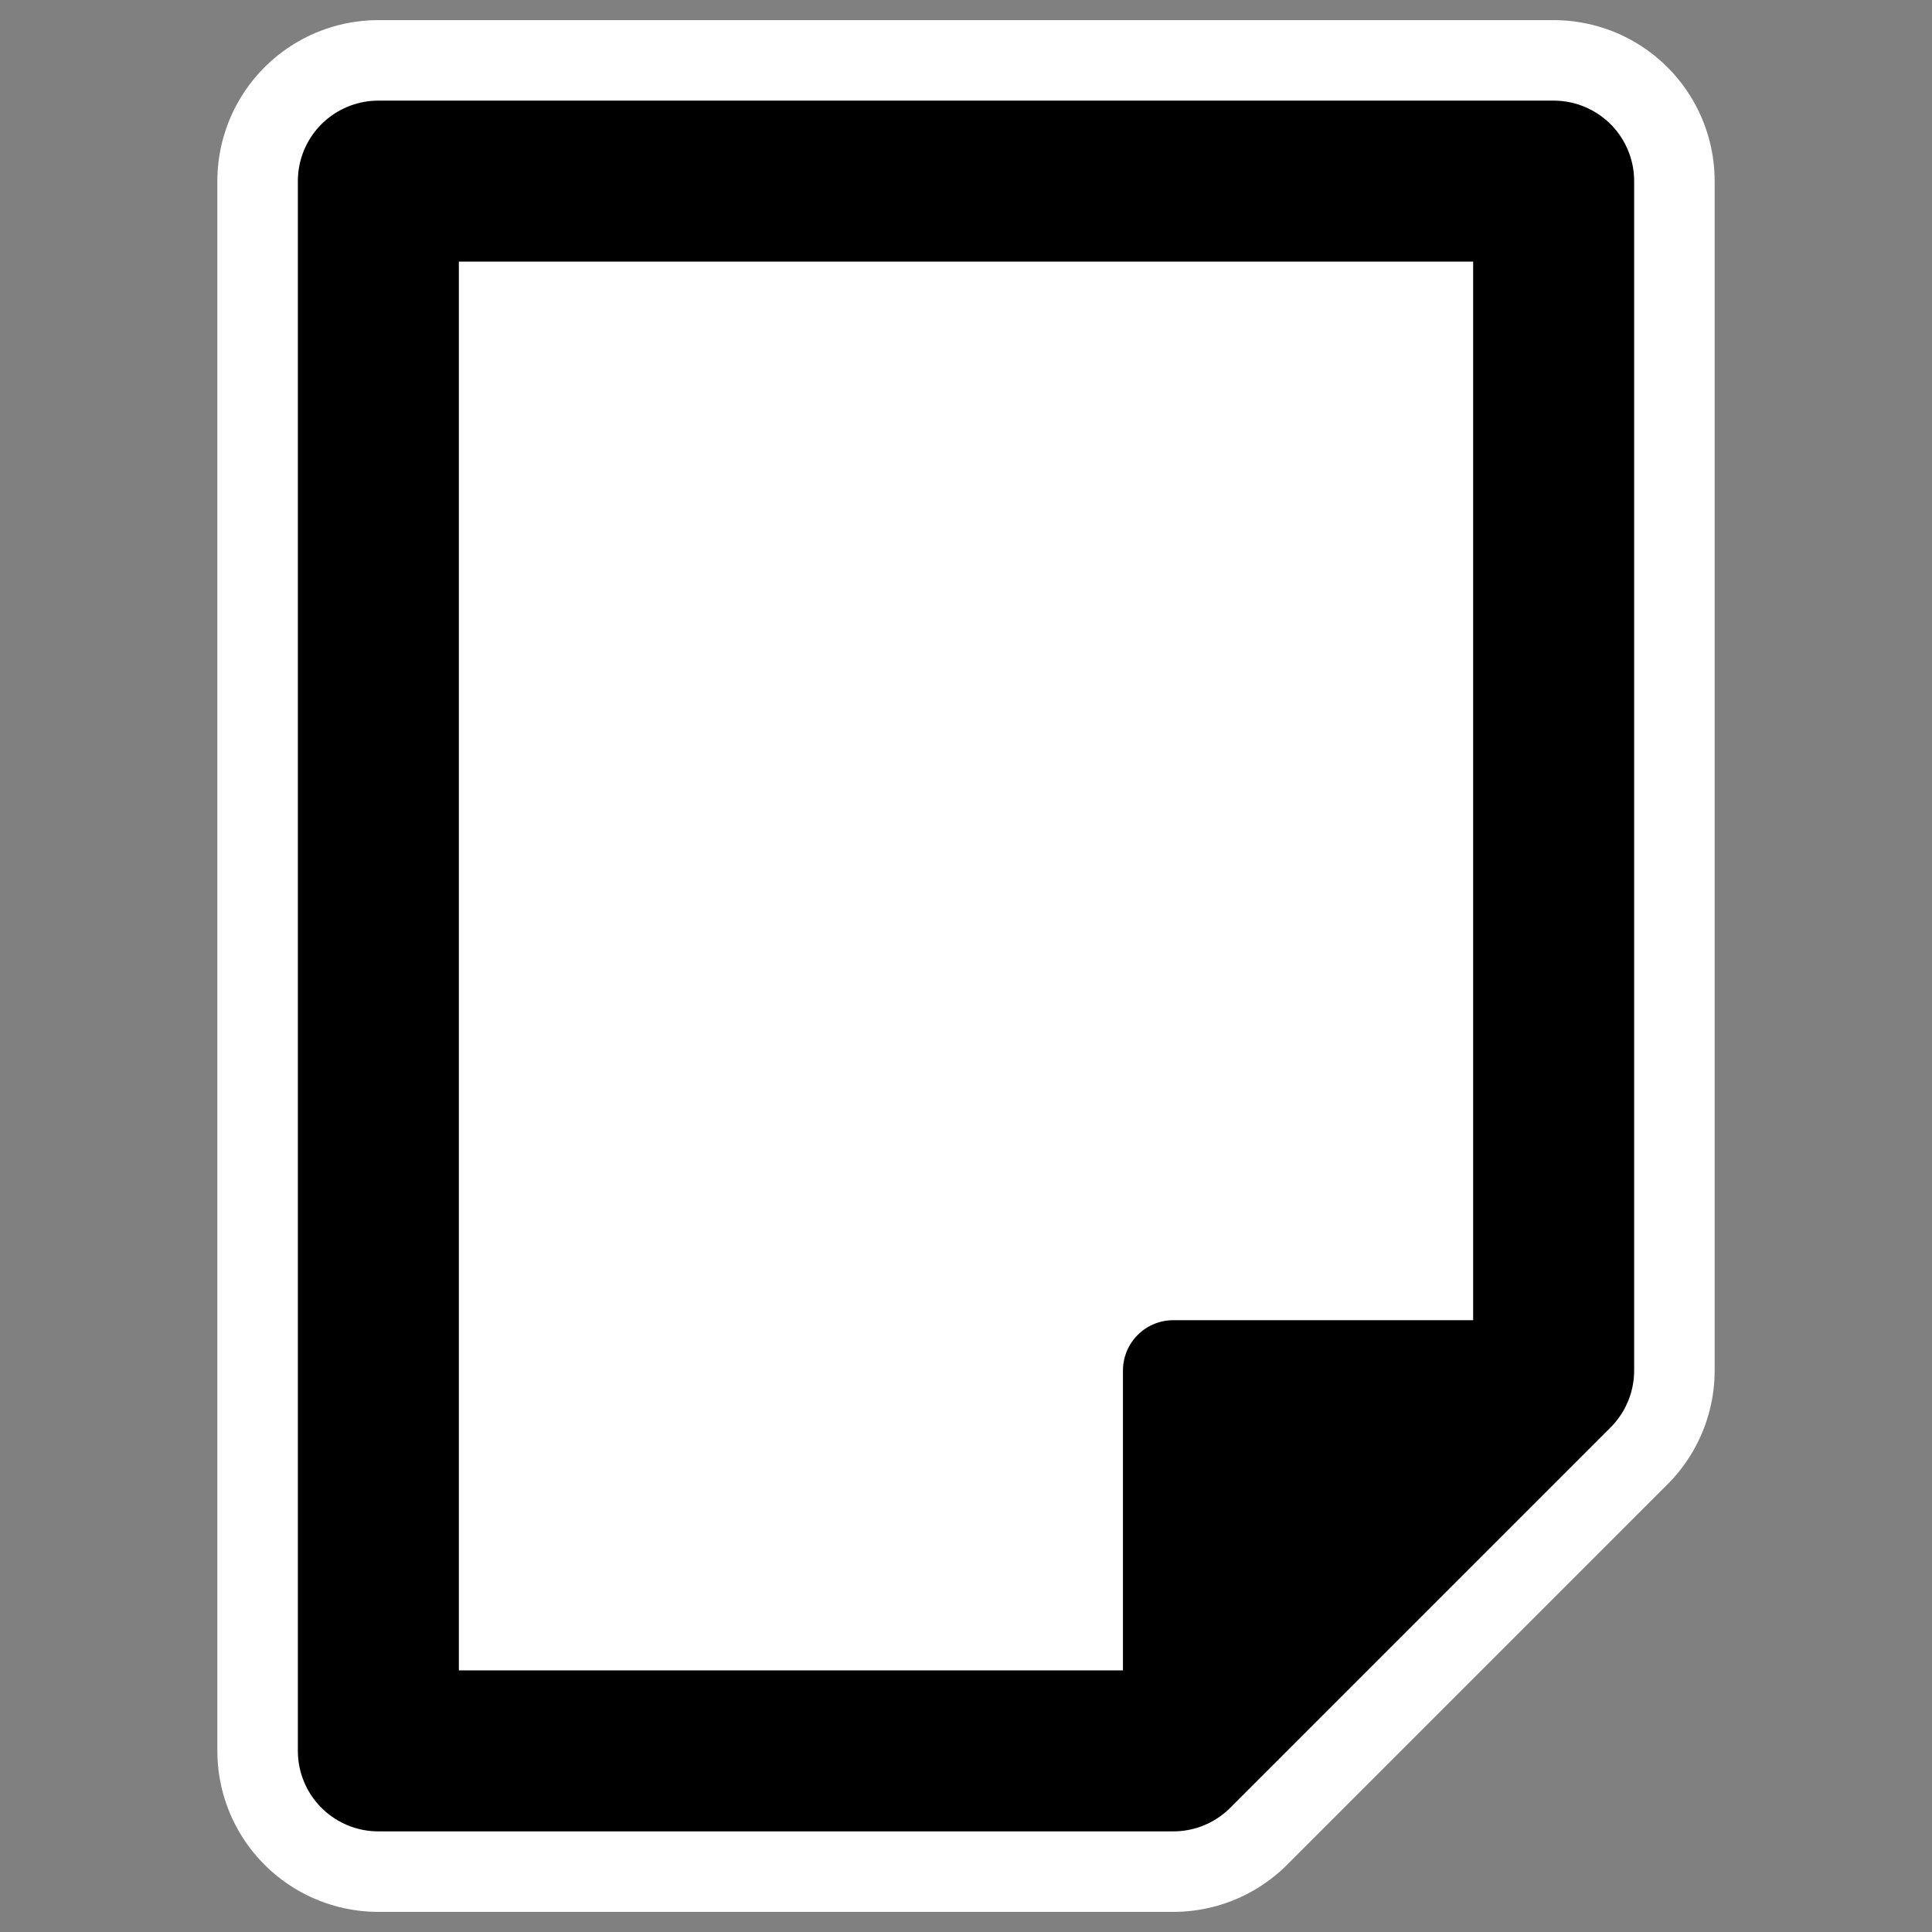 <?xml version="1.0" encoding="UTF-8" standalone="no"?>
<svg
    xmlns:inkscape="http://www.inkscape.org/namespaces/inkscape"
    xmlns:rdf="http://www.w3.org/1999/02/22-rdf-syntax-ns#"
    xmlns="http://www.w3.org/2000/svg"
    xmlns:xlink="http://www.w3.org/1999/xlink"
    xmlns:ns1="http://sozi.baierouge.fr"
    xmlns:cc="http://web.resource.org/cc/"
    xmlns:sodipodi="http://sodipodi.sourceforge.net/DTD/sodipodi-0.dtd"
    xmlns:dc="http://purl.org/dc/elements/1.1/"
    id="svg1"
    sodipodi:docname="paper.svg"
    viewBox="0 0 60 60"
    sodipodi:version="0.32"
    _SVGFile__filename="oldscale/actions/aobottom.svg"
    version="1.0"
    y="0"
    x="0"
    inkscape:version="0.40"
    sodipodi:docbase="/home/danny/work/kde/OOo/mono/basicshapes"
  >
  <rect x="0" y="0" width="60" height="60" fill="#808080" stroke="none"/>
  <sodipodi:namedview
      id="base"
      bordercolor="#666666"
      inkscape:pageshadow="2"
      inkscape:window-y="0"
      pagecolor="#ffffff"
      inkscape:window-height="698"
      inkscape:zoom="6.0612328"
      inkscape:window-x="0"
      borderopacity="1.0"
      inkscape:current-layer="svg1"
      inkscape:cx="64.719876"
      inkscape:cy="12.572216"
      inkscape:window-width="1024"
      inkscape:pageopacity="0.0000000"
  />
  <g
      id="g1090"
      transform="translate(0.75)"
    >
    <path
        id="path1719"
        sodipodi:nodetypes="cccccc"
        style="stroke-linejoin:round;color:#000000;display:block;stroke:#ffffff;stroke-linecap:round;stroke-width:10;fill:none"
        d="m11 5.625v48.75h24.688l11.812-11.813v-36.937h-36.5z"
    />
    <path
        id="rect1089"
        sodipodi:nodetypes="cccccc"
        style="stroke-linejoin:round;color:#000000;display:block;stroke:#000000;stroke-linecap:round;stroke-width:5;fill:#ffffff"
        transform="translate(6.844 -3.5763e-7)"
        d="m4.156 5.625v48.75h24.688l11.812-11.813v-36.937h-36.5z"
    />
    <path
        id="path1713"
        sodipodi:nodetypes="cccc"
        style="stroke-linejoin:round;color:#000000;display:block;stroke:#000000;stroke-linecap:round;stroke-width:3.125;fill:#000000"
        d="m35.687 42.562v11.813l11.813-11.813h-11.813z"
    />
  </g
  >
</svg
>
